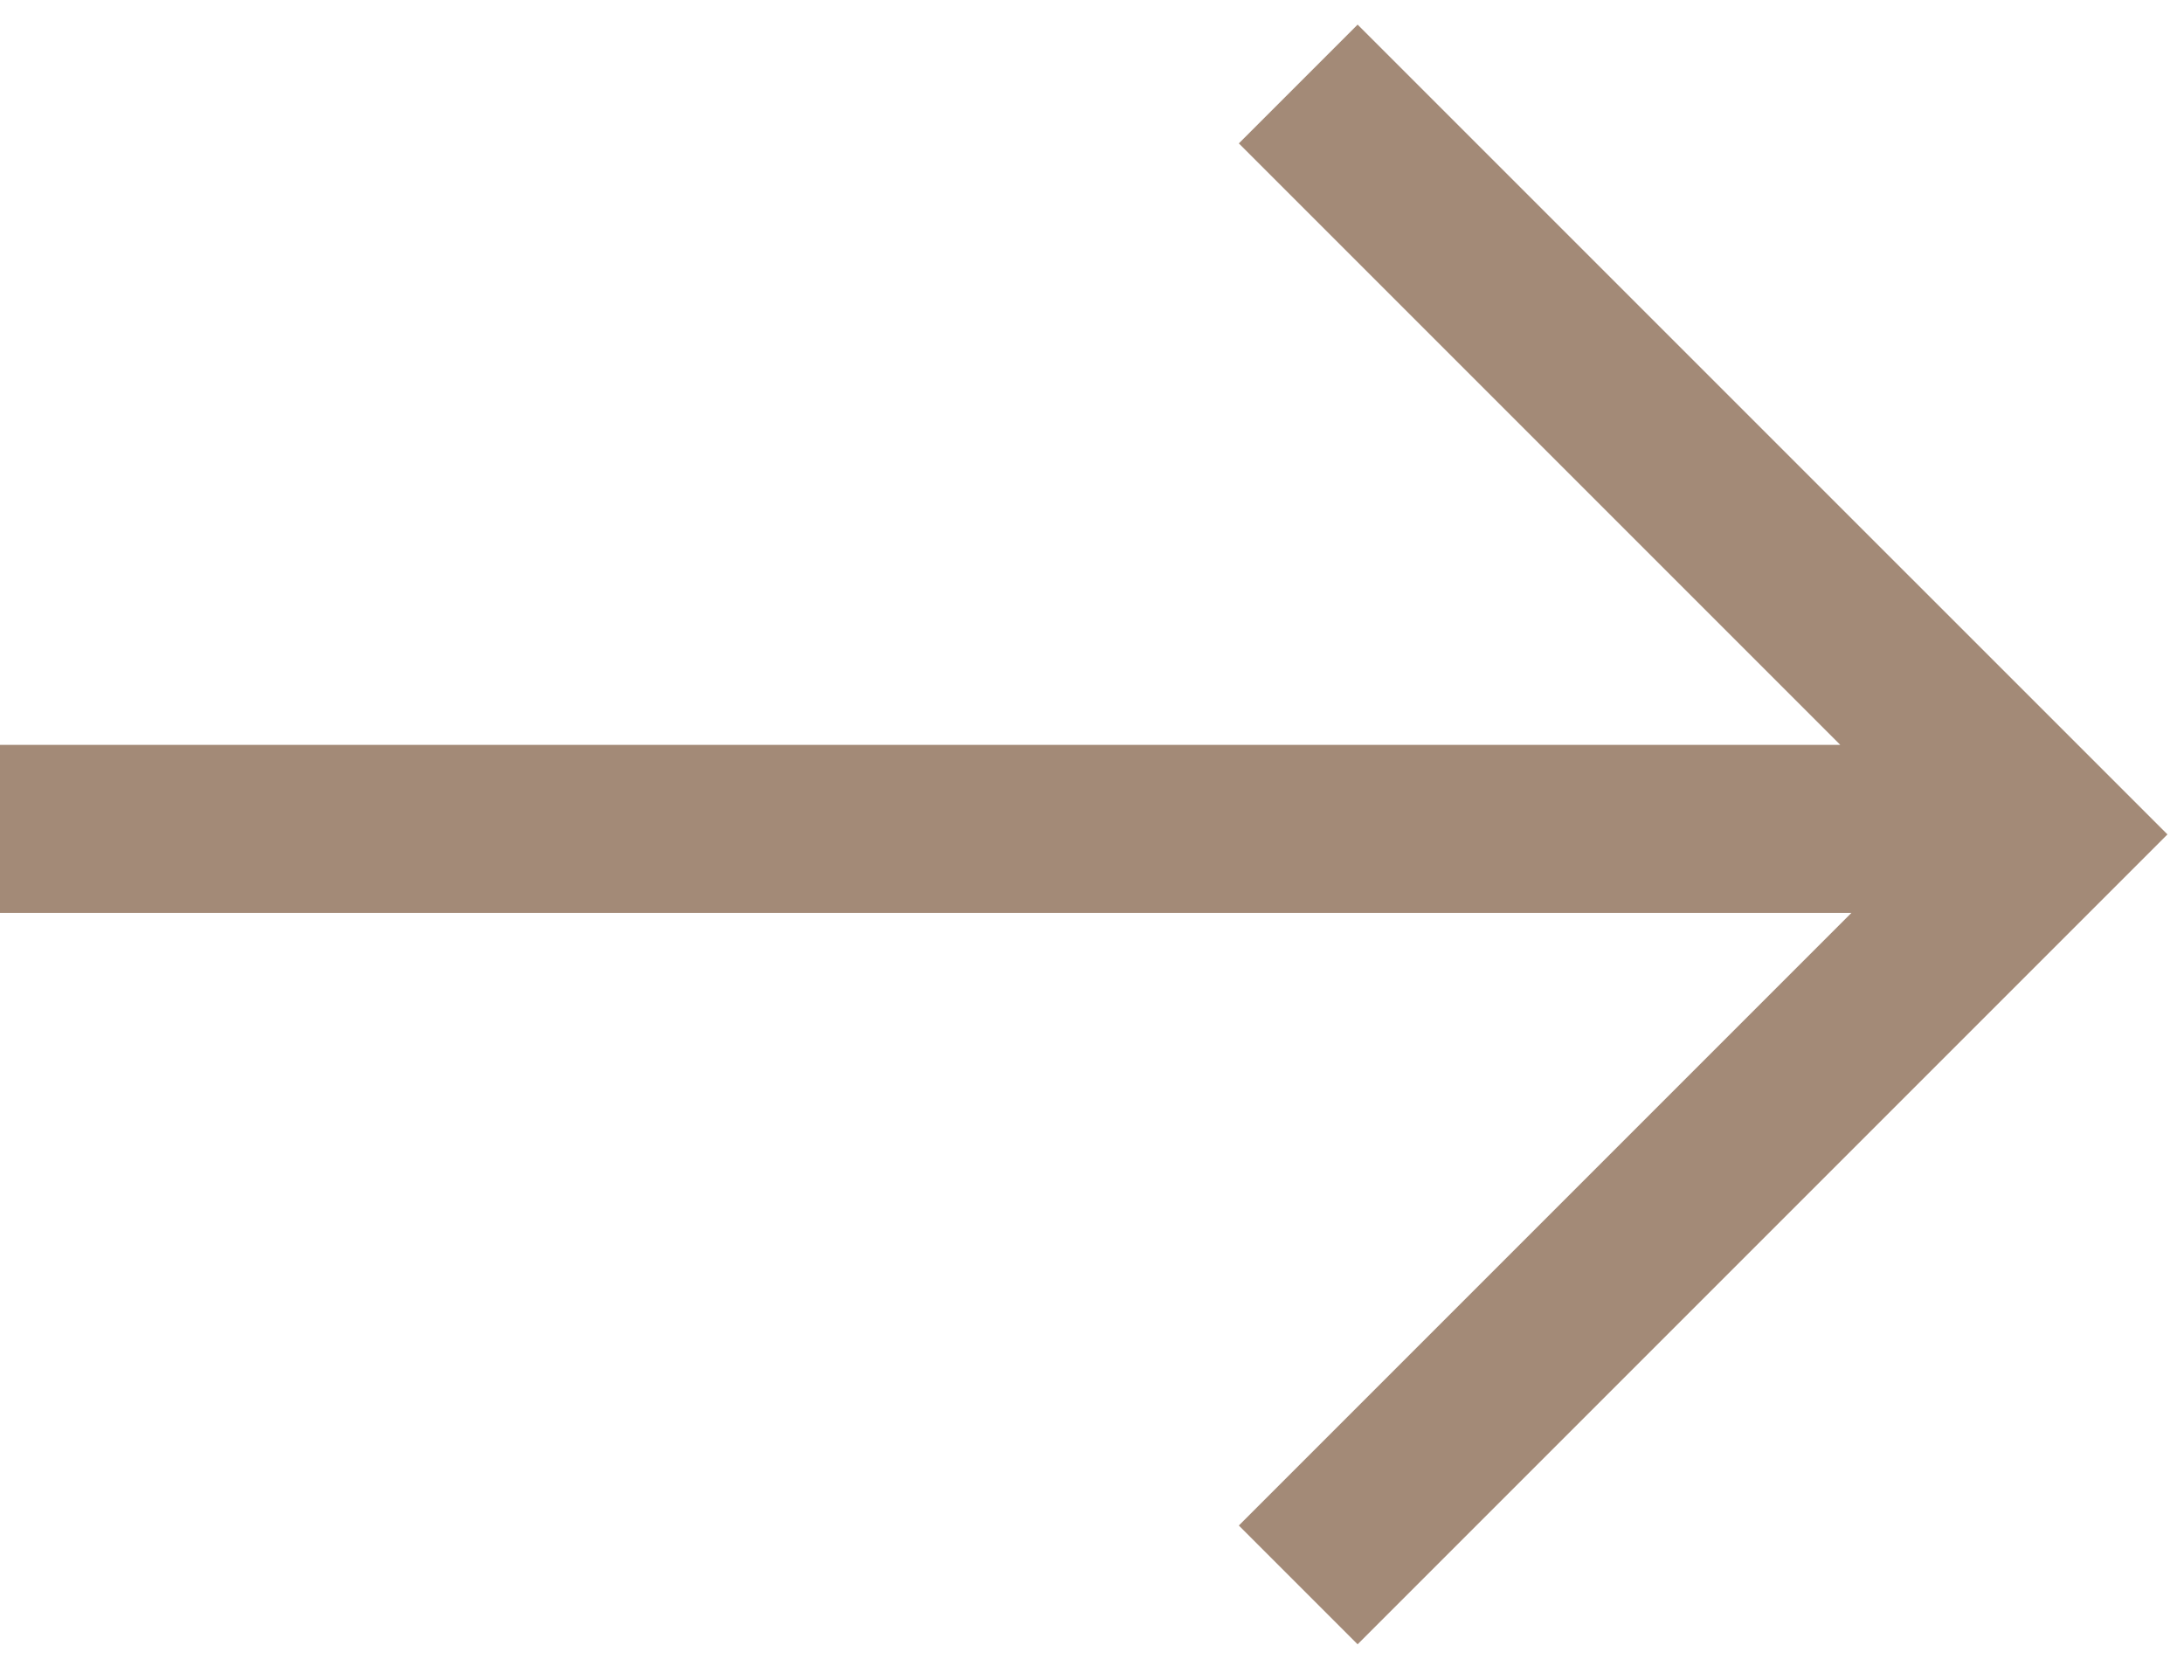 <?xml version="1.0" encoding="UTF-8"?> <svg xmlns="http://www.w3.org/2000/svg" width="26" height="20" viewBox="0 0 26 20" fill="none"> <path fill-rule="evenodd" clip-rule="evenodd" d="M14.748 18.16L16.162 19.574L25.803 9.933L16.162 0.293L14.748 1.707L21.908 8.867L0 8.867V10.867L22.041 10.867L14.748 18.16Z" fill="#A38A77"></path> </svg> 